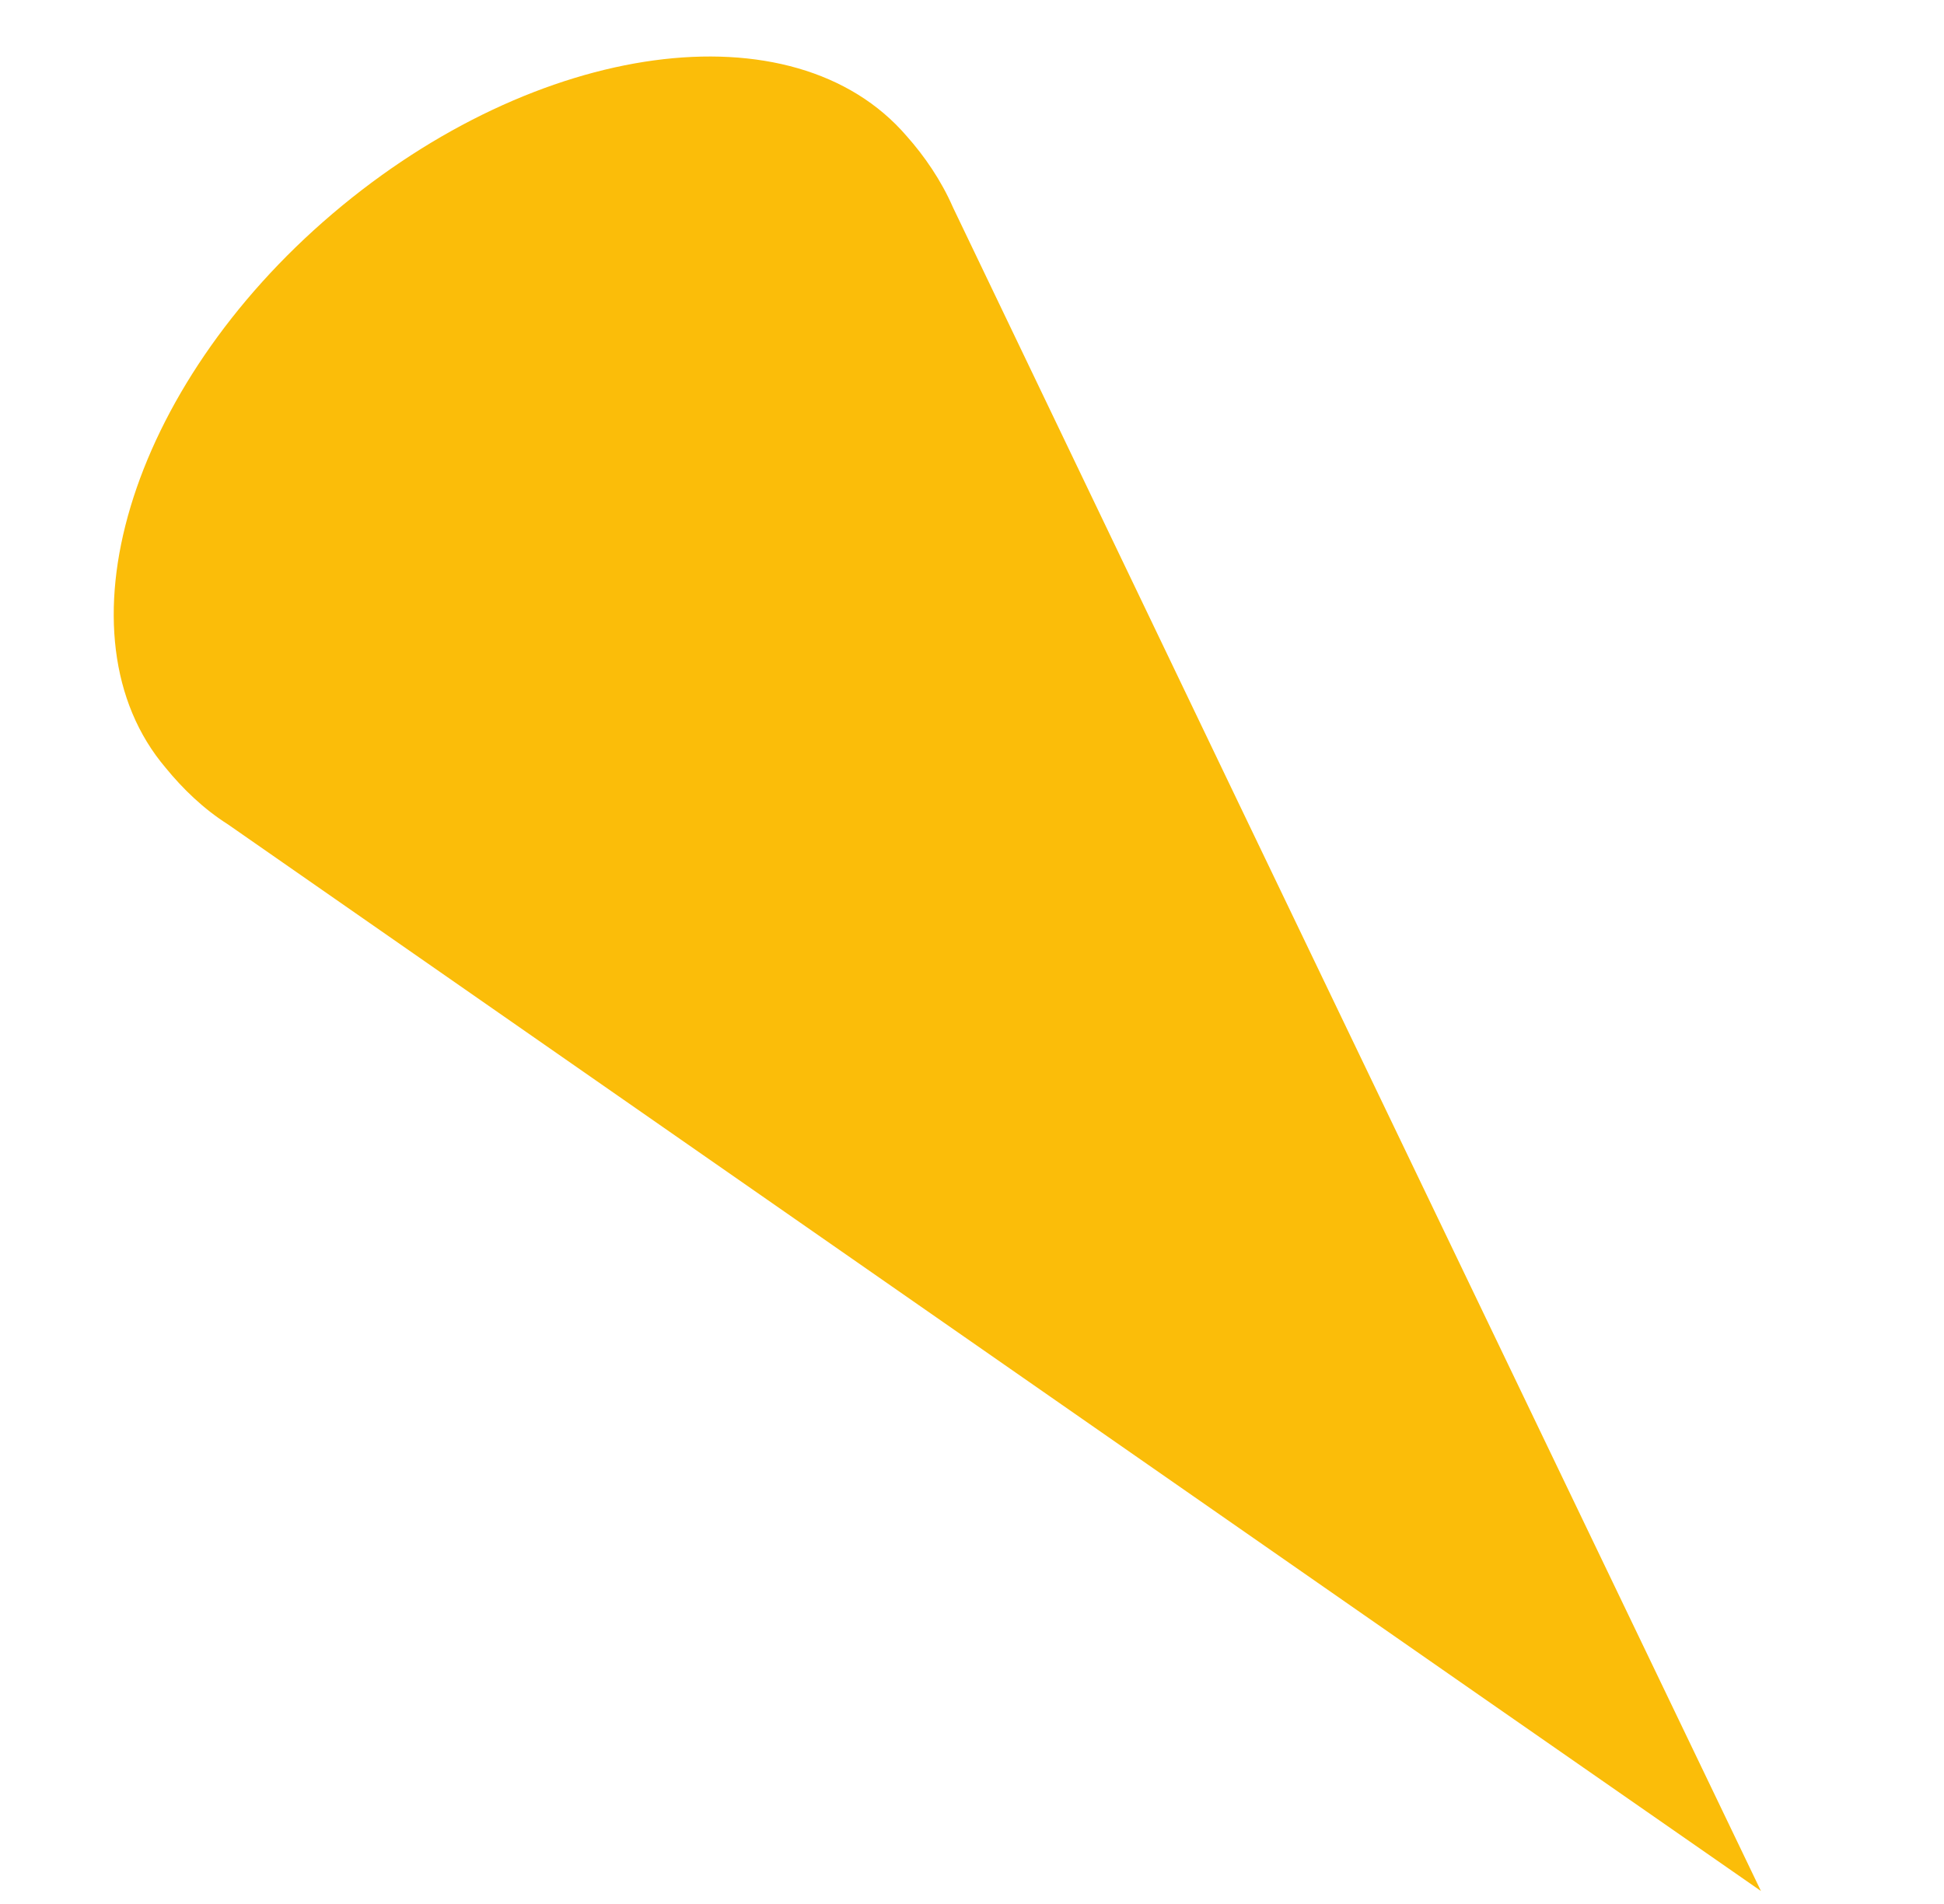 <svg fill="none" xmlns="http://www.w3.org/2000/svg" viewBox="0 0 147 144"><path d="M12.52 58.063C4.09 48.123 9.691 29.31 25.143 16.165 40.595 3.021 60.008.342 68.562 10.295c1.32 1.484 2.604 3.333 3.498 5.387l21.644 45.152 39.454 82.184-21.307-14.814-94.615-65.856c-1.844-1.17-3.407-2.68-4.716-4.285z" fill="#FBBD09"/></svg>